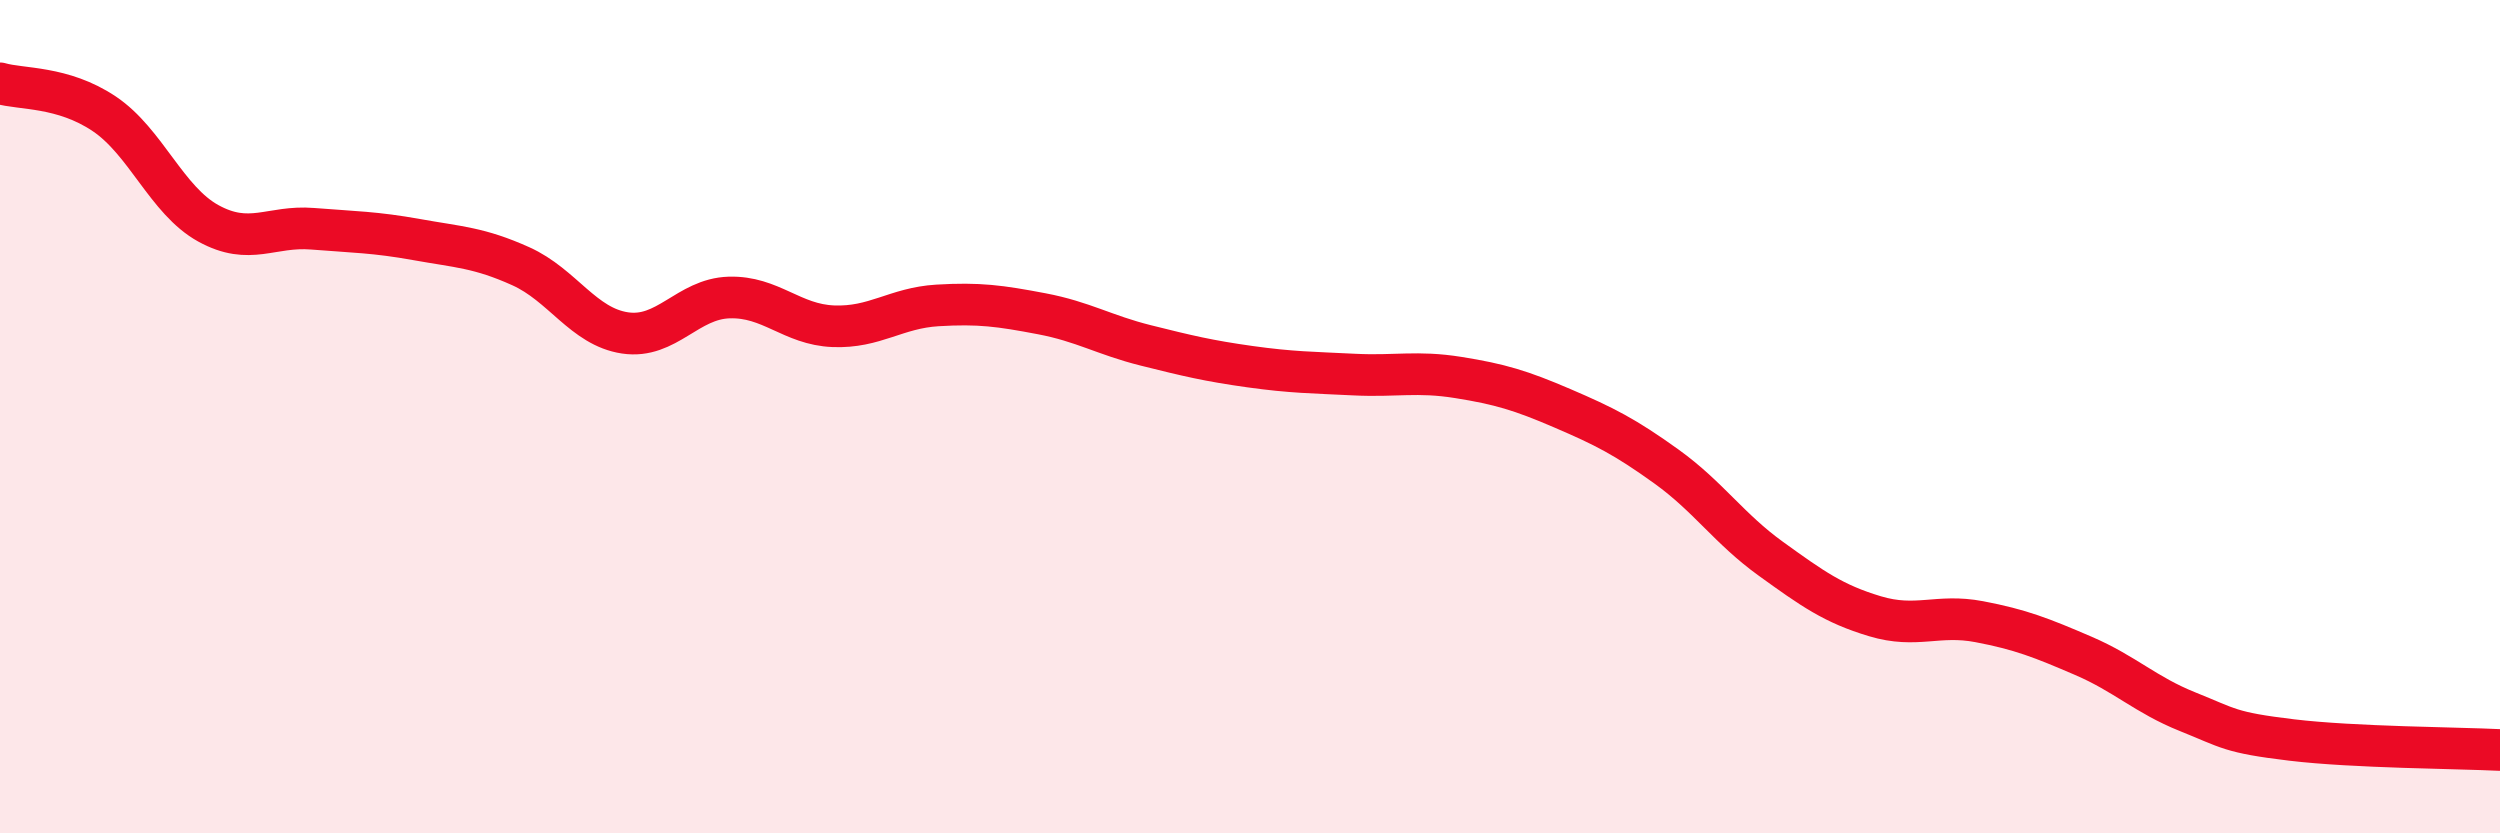 
    <svg width="60" height="20" viewBox="0 0 60 20" xmlns="http://www.w3.org/2000/svg">
      <path
        d="M 0,2 C 0.5,2.15 1.5,2.06 2.5,2.73 C 3.5,3.4 4,4.81 5,5.36 C 6,5.91 6.5,5.41 7.5,5.49 C 8.5,5.57 9,5.57 10,5.75 C 11,5.93 11.5,5.94 12.5,6.39 C 13.5,6.84 14,7.84 15,7.99 C 16,8.14 16.5,7.17 17.5,7.14 C 18.5,7.11 19,7.79 20,7.83 C 21,7.87 21.5,7.39 22.5,7.33 C 23.5,7.27 24,7.34 25,7.53 C 26,7.72 26.5,8.04 27.5,8.29 C 28.5,8.54 29,8.66 30,8.8 C 31,8.94 31.5,8.94 32.5,8.99 C 33.5,9.04 34,8.9 35,9.06 C 36,9.22 36.5,9.37 37.5,9.8 C 38.5,10.23 39,10.48 40,11.2 C 41,11.92 41.5,12.69 42.5,13.41 C 43.5,14.13 44,14.49 45,14.79 C 46,15.09 46.5,14.73 47.5,14.92 C 48.5,15.11 49,15.31 50,15.74 C 51,16.17 51.5,16.68 52.5,17.08 C 53.5,17.48 53.5,17.58 55,17.76 C 56.5,17.94 59,17.95 60,18L60 20L0 20Z"
        fill="#EB0A25"
        opacity="0.1"
        stroke-linecap="round"
        stroke-linejoin="round"
      />
      <path
        d="M 0,2 C 0.5,2.15 1.5,2.06 2.5,2.73 C 3.5,3.4 4,4.81 5,5.36 C 6,5.91 6.5,5.41 7.5,5.49 C 8.5,5.57 9,5.57 10,5.75 C 11,5.93 11.5,5.94 12.5,6.39 C 13.5,6.84 14,7.84 15,7.99 C 16,8.14 16.5,7.17 17.5,7.14 C 18.5,7.11 19,7.79 20,7.83 C 21,7.87 21.5,7.39 22.5,7.33 C 23.5,7.27 24,7.34 25,7.53 C 26,7.72 26.5,8.04 27.5,8.29 C 28.5,8.54 29,8.66 30,8.8 C 31,8.94 31.5,8.94 32.5,8.99 C 33.5,9.04 34,8.9 35,9.06 C 36,9.22 36.5,9.37 37.5,9.8 C 38.5,10.23 39,10.48 40,11.2 C 41,11.92 41.5,12.69 42.5,13.41 C 43.5,14.13 44,14.49 45,14.79 C 46,15.09 46.5,14.73 47.5,14.92 C 48.5,15.11 49,15.31 50,15.74 C 51,16.17 51.5,16.68 52.5,17.08 C 53.5,17.48 53.5,17.58 55,17.76 C 56.5,17.94 59,17.95 60,18"
        stroke="#EB0A25"
        stroke-width="1"
        fill="none"
        stroke-linecap="round"
        stroke-linejoin="round"
      />
    </svg>
  